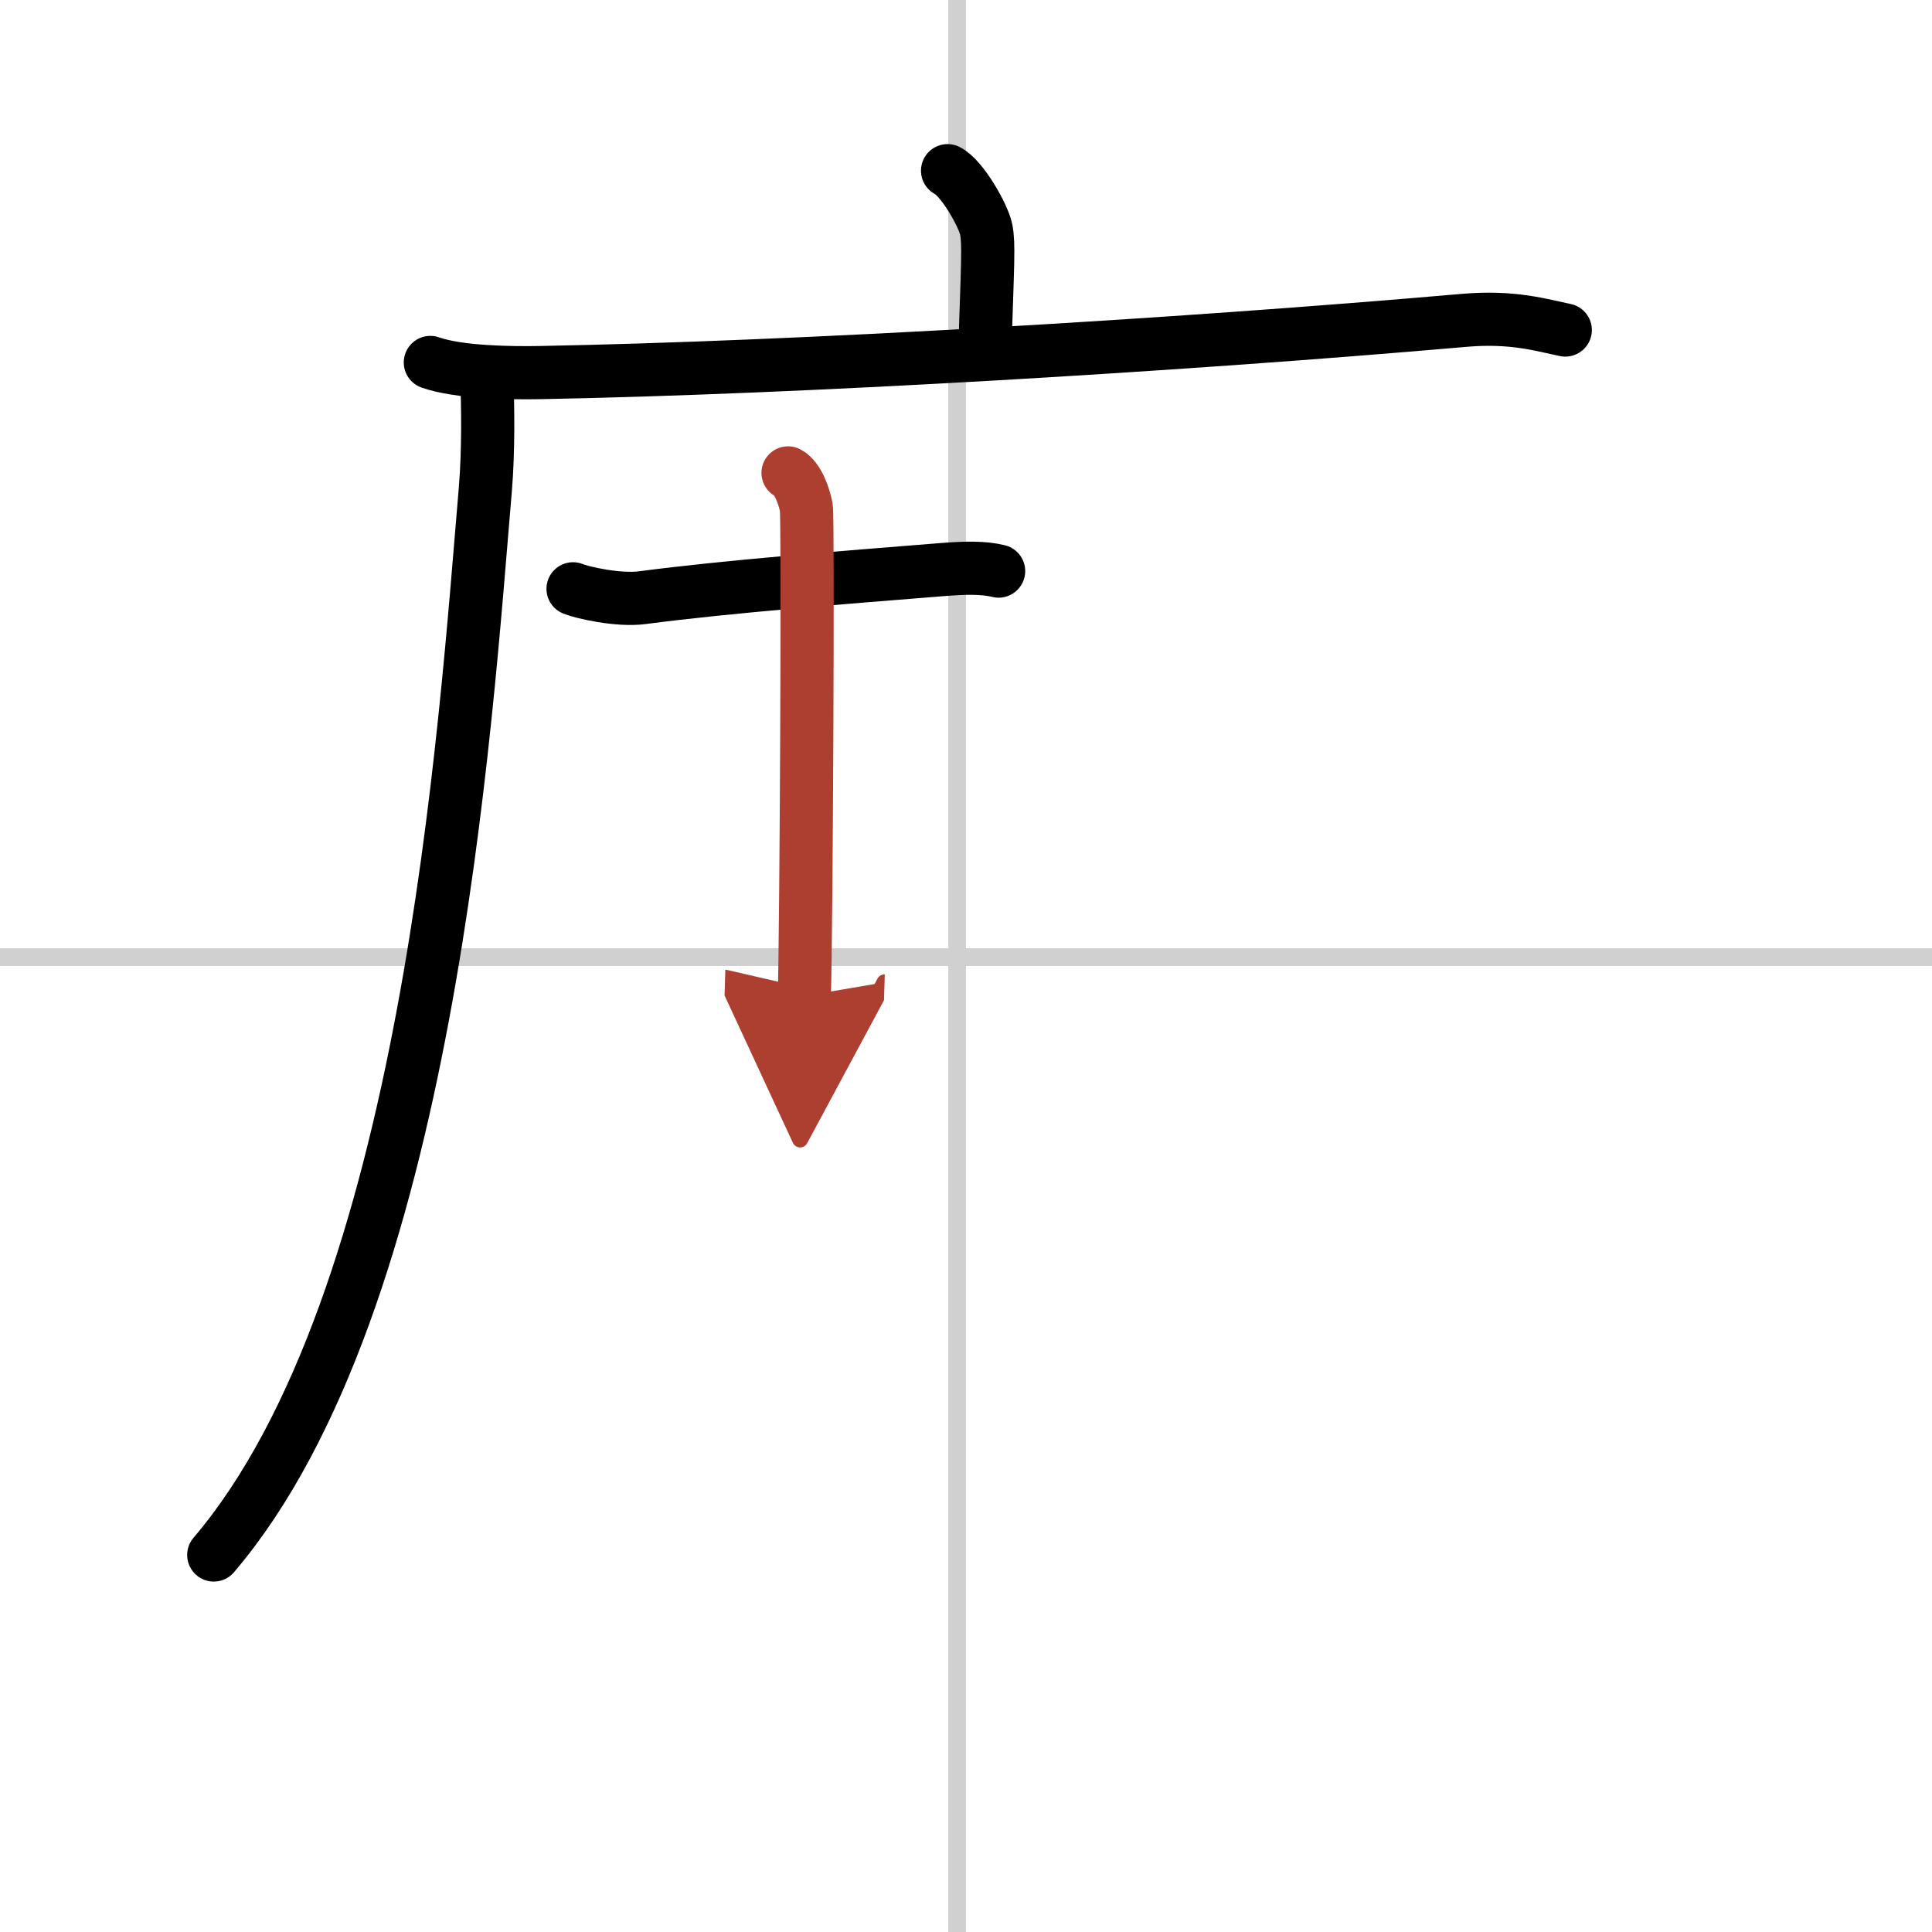 <svg width="400" height="400" viewBox="0 0 109 109" xmlns="http://www.w3.org/2000/svg"><defs><marker id="a" markerWidth="4" orient="auto" refX="1" refY="5" viewBox="0 0 10 10"><polyline points="0 0 10 5 0 10 1 5" fill="#ad3f31" stroke="#ad3f31"/></marker></defs><g fill="none" stroke="#000" stroke-linecap="round" stroke-linejoin="round" stroke-width="3"><rect width="100%" height="100%" fill="#fff" stroke="#fff"/><line x1="54" x2="54" y2="109" stroke="#d0d0d0" stroke-width="1"/><line x2="109" y1="54" y2="54" stroke="#d0d0d0" stroke-width="1"/><path d="m53.46 9.63c0.81 0.4 2.02 2.52 2.18 3.32 0.16 0.81 0.08 1.87-0.08 6.9"/><path d="M24.28,20.45c1.62,0.57,4.58,0.6,6.2,0.57C45,20.75,66.25,19.5,82.65,18.07c2.69-0.23,4.31,0.27,5.66,0.55"/><path d="m27.47 21.35c0.05 1.56 0.1 4.03-0.09 6.28-1.13 13.24-3.17 45.84-15.32 60.1"/><path d="m32.33 33.22c0.51 0.21 2.55 0.68 3.91 0.5 4.77-0.63 11.74-1.17 16.86-1.58 1.36-0.11 2.38-0.13 3.24 0.08"/><path d="m44.46 26.68c0.57 0.3 0.91 1.34 1.03 1.94 0.11 0.6 0 23.83-0.11 27.57" marker-end="url(#a)" stroke="#ad3f31"/></g></svg>
